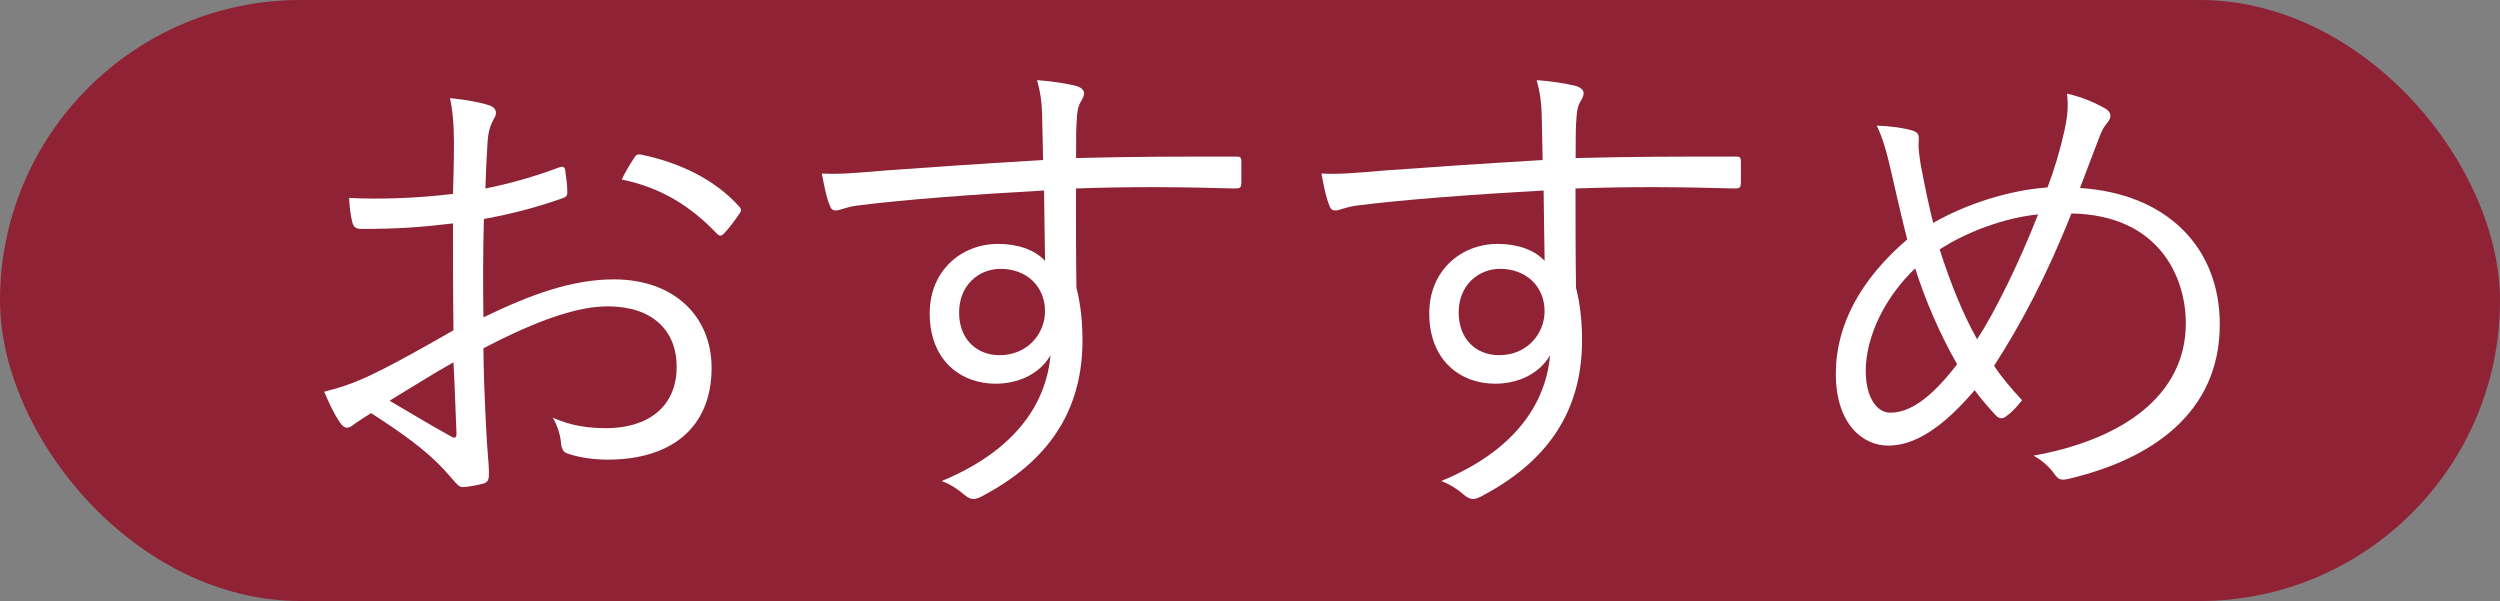 <svg viewBox="0 0 60.052 14.437" xmlns="http://www.w3.org/2000/svg"><rect x="0" y="0" width="60.052" height="14.437" fill="#808080" stroke="none"/><rect fill="#8f2335" height="14.437" rx="7.219" width="60.052"/><g fill="#fff"><path d="m10.905 3.484c0-.516-.036-.851-.096-1.127.372.036.768.108.96.18.096.036.144.096.144.18 0 .048-.024.096-.06.156-.061.12-.133.264-.145.612-.023.324-.036.66-.048 1.043.6-.12 1.188-.288 1.763-.504.097-.036.145-.024.156.084.024.168.048.336.048.504 0 .108-.036.12-.132.156-.624.216-1.151.36-1.871.492-.023.78-.023 1.571-.012 2.363 1.14-.552 2.135-.912 3.13-.912 1.476 0 2.351.912 2.351 2.123 0 1.451-.983 2.207-2.494 2.207-.324 0-.684-.048-.96-.144-.119-.036-.155-.12-.168-.312-.023-.156-.071-.336-.191-.552.443.204.888.252 1.283.252.96 0 1.691-.48 1.691-1.475 0-.875-.588-1.451-1.655-1.451-.708 0-1.655.312-2.986 1.007 0 .432.023 1.092.06 1.835.024.564.072.948.072 1.139 0 .168-.012.24-.132.276-.144.036-.372.084-.504.084-.107 0-.168-.12-.456-.432-.432-.468-1.031-.888-1.738-1.343-.181.108-.3.192-.408.264-.06.048-.107.084-.168.084-.072 0-.12-.048-.18-.132-.108-.156-.24-.42-.372-.732.336-.084.696-.192 1.163-.42.528-.252 1.212-.636 1.943-1.055-.012-.852-.012-1.739-.012-2.567-.804.096-1.355.132-2.195.132-.155 0-.203-.06-.228-.18-.036-.144-.06-.336-.072-.564.731.036 1.56.012 2.495-.096.012-.432.023-.768.023-1.176zm-1.547 6.141c.576.336.983.588 1.487.864.084.048.12.024.12-.084-.024-.516-.036-1.043-.072-1.703-.552.312-.959.576-1.535.923zm5.865-5.817c.048-.084.084-.108.168-.096.935.192 1.786.6 2.374 1.259.048.06.048.096 0 .156-.096.144-.252.36-.384.492-.06.06-.107.048-.155 0-.636-.672-1.355-1.115-2.291-1.307.084-.18.18-.336.288-.504z"/><path d="m29.814 4.407c0 .108-.036.12-.155.12-1.284-.036-2.459-.048-3.814 0 0 .756 0 1.583.012 2.387.097.372.145.804.145 1.259 0 1.511-.647 2.794-2.339 3.706-.12.072-.216.108-.276.108-.071 0-.144-.036-.216-.096-.132-.12-.348-.264-.552-.336 1.716-.708 2.507-1.811 2.615-3.022-.264.456-.78.684-1.319.684-.828 0-1.583-.552-1.583-1.691 0-1.02.755-1.667 1.643-1.667.456 0 .876.132 1.128.408-.013-.588-.013-1.127-.024-1.691-1.715.096-3.334.216-4.474.36-.288.036-.432.12-.527.12-.072 0-.12-.036-.145-.12-.071-.156-.132-.444-.191-.768.407.024.804-.012 1.511-.072.972-.072 2.207-.156 3.803-.252-.013-.492-.013-.731-.024-1.115-.012-.3-.036-.492-.12-.804.36.024.708.084.912.132.132.036.216.096.216.18 0 .072-.036.132-.084.216s-.072.168-.084.324c-.024.264-.024.492-.024 1.02 1.331-.036 2.507-.036 3.838-.036.108 0 .132.012.132.132v.516zm-6.776 3.094c0 .66.432 1.031.972 1.031.672 0 1.092-.516 1.092-1.055 0-.6-.444-1.019-1.067-1.019-.528 0-.996.396-.996 1.043z"/><path d="m41.814 4.407c0 .108-.036.12-.155.12-1.284-.036-2.459-.048-3.814 0 0 .756 0 1.583.012 2.387.097.372.145.804.145 1.259 0 1.511-.647 2.794-2.339 3.706-.12.072-.216.108-.276.108-.071 0-.144-.036-.216-.096-.132-.12-.348-.264-.552-.336 1.716-.708 2.507-1.811 2.615-3.022-.264.456-.78.684-1.319.684-.828 0-1.583-.552-1.583-1.691 0-1.02.755-1.667 1.643-1.667.456 0 .876.132 1.128.408-.013-.588-.013-1.127-.024-1.691-1.715.096-3.334.216-4.474.36-.288.036-.432.12-.527.12-.072 0-.12-.036-.145-.12-.071-.156-.132-.444-.191-.768.407.024.804-.012 1.511-.072.972-.072 2.207-.156 3.803-.252-.013-.492-.013-.731-.024-1.115-.012-.3-.036-.492-.12-.804.36.024.708.084.912.132.132.036.216.096.216.18 0 .072-.036.132-.084.216s-.072.168-.084.324c-.024.264-.024.492-.024 1.02 1.331-.036 2.507-.036 3.838-.036.108 0 .132.012.132.132v.516zm-6.776 3.094c0 .66.432 1.031.972 1.031.672 0 1.092-.516 1.092-1.055 0-.6-.444-1.019-1.067-1.019-.528 0-.996.396-.996 1.043z"/><path d="m49.59 3.136c.072-.324.097-.576.061-.887.42.096.707.24.924.36.155.096.144.216.048.336-.12.144-.156.24-.24.468-.108.288-.228.588-.42 1.103 2.075.132 3.358 1.415 3.358 3.274 0 2.135-1.644 3.25-3.658 3.718-.168.036-.228 0-.312-.12-.12-.168-.288-.324-.504-.444 2.146-.384 3.658-1.451 3.658-3.178 0-1.115-.647-2.603-2.747-2.638-.587 1.475-1.199 2.638-1.858 3.658.18.276.396.528.672.827-.133.168-.24.288-.396.396-.06.048-.144.06-.228-.024-.156-.168-.336-.372-.516-.612-.756.887-1.428 1.331-2.075 1.331-.611 0-1.259-.516-1.259-1.727 0-1.188.611-2.279 1.715-3.226-.12-.468-.264-1.091-.384-1.619-.108-.48-.204-.815-.348-1.115.348.012.671.06.863.12.144.048.156.12.144.252-.012.168.013.324.048.563.097.516.204 1.02.3 1.403.768-.444 1.823-.791 2.747-.852.168-.444.3-.887.407-1.367zm-4.773 5.781c0 .624.265.996.588.996.432 0 .936-.288 1.607-1.164-.42-.731-.768-1.547-1.008-2.303-.731.696-1.188 1.643-1.188 2.471zm2.675-.768c.432-.66 1.008-1.835 1.464-2.998-.768.072-1.703.408-2.363.84.24.768.576 1.595.899 2.159z"/></g></svg>